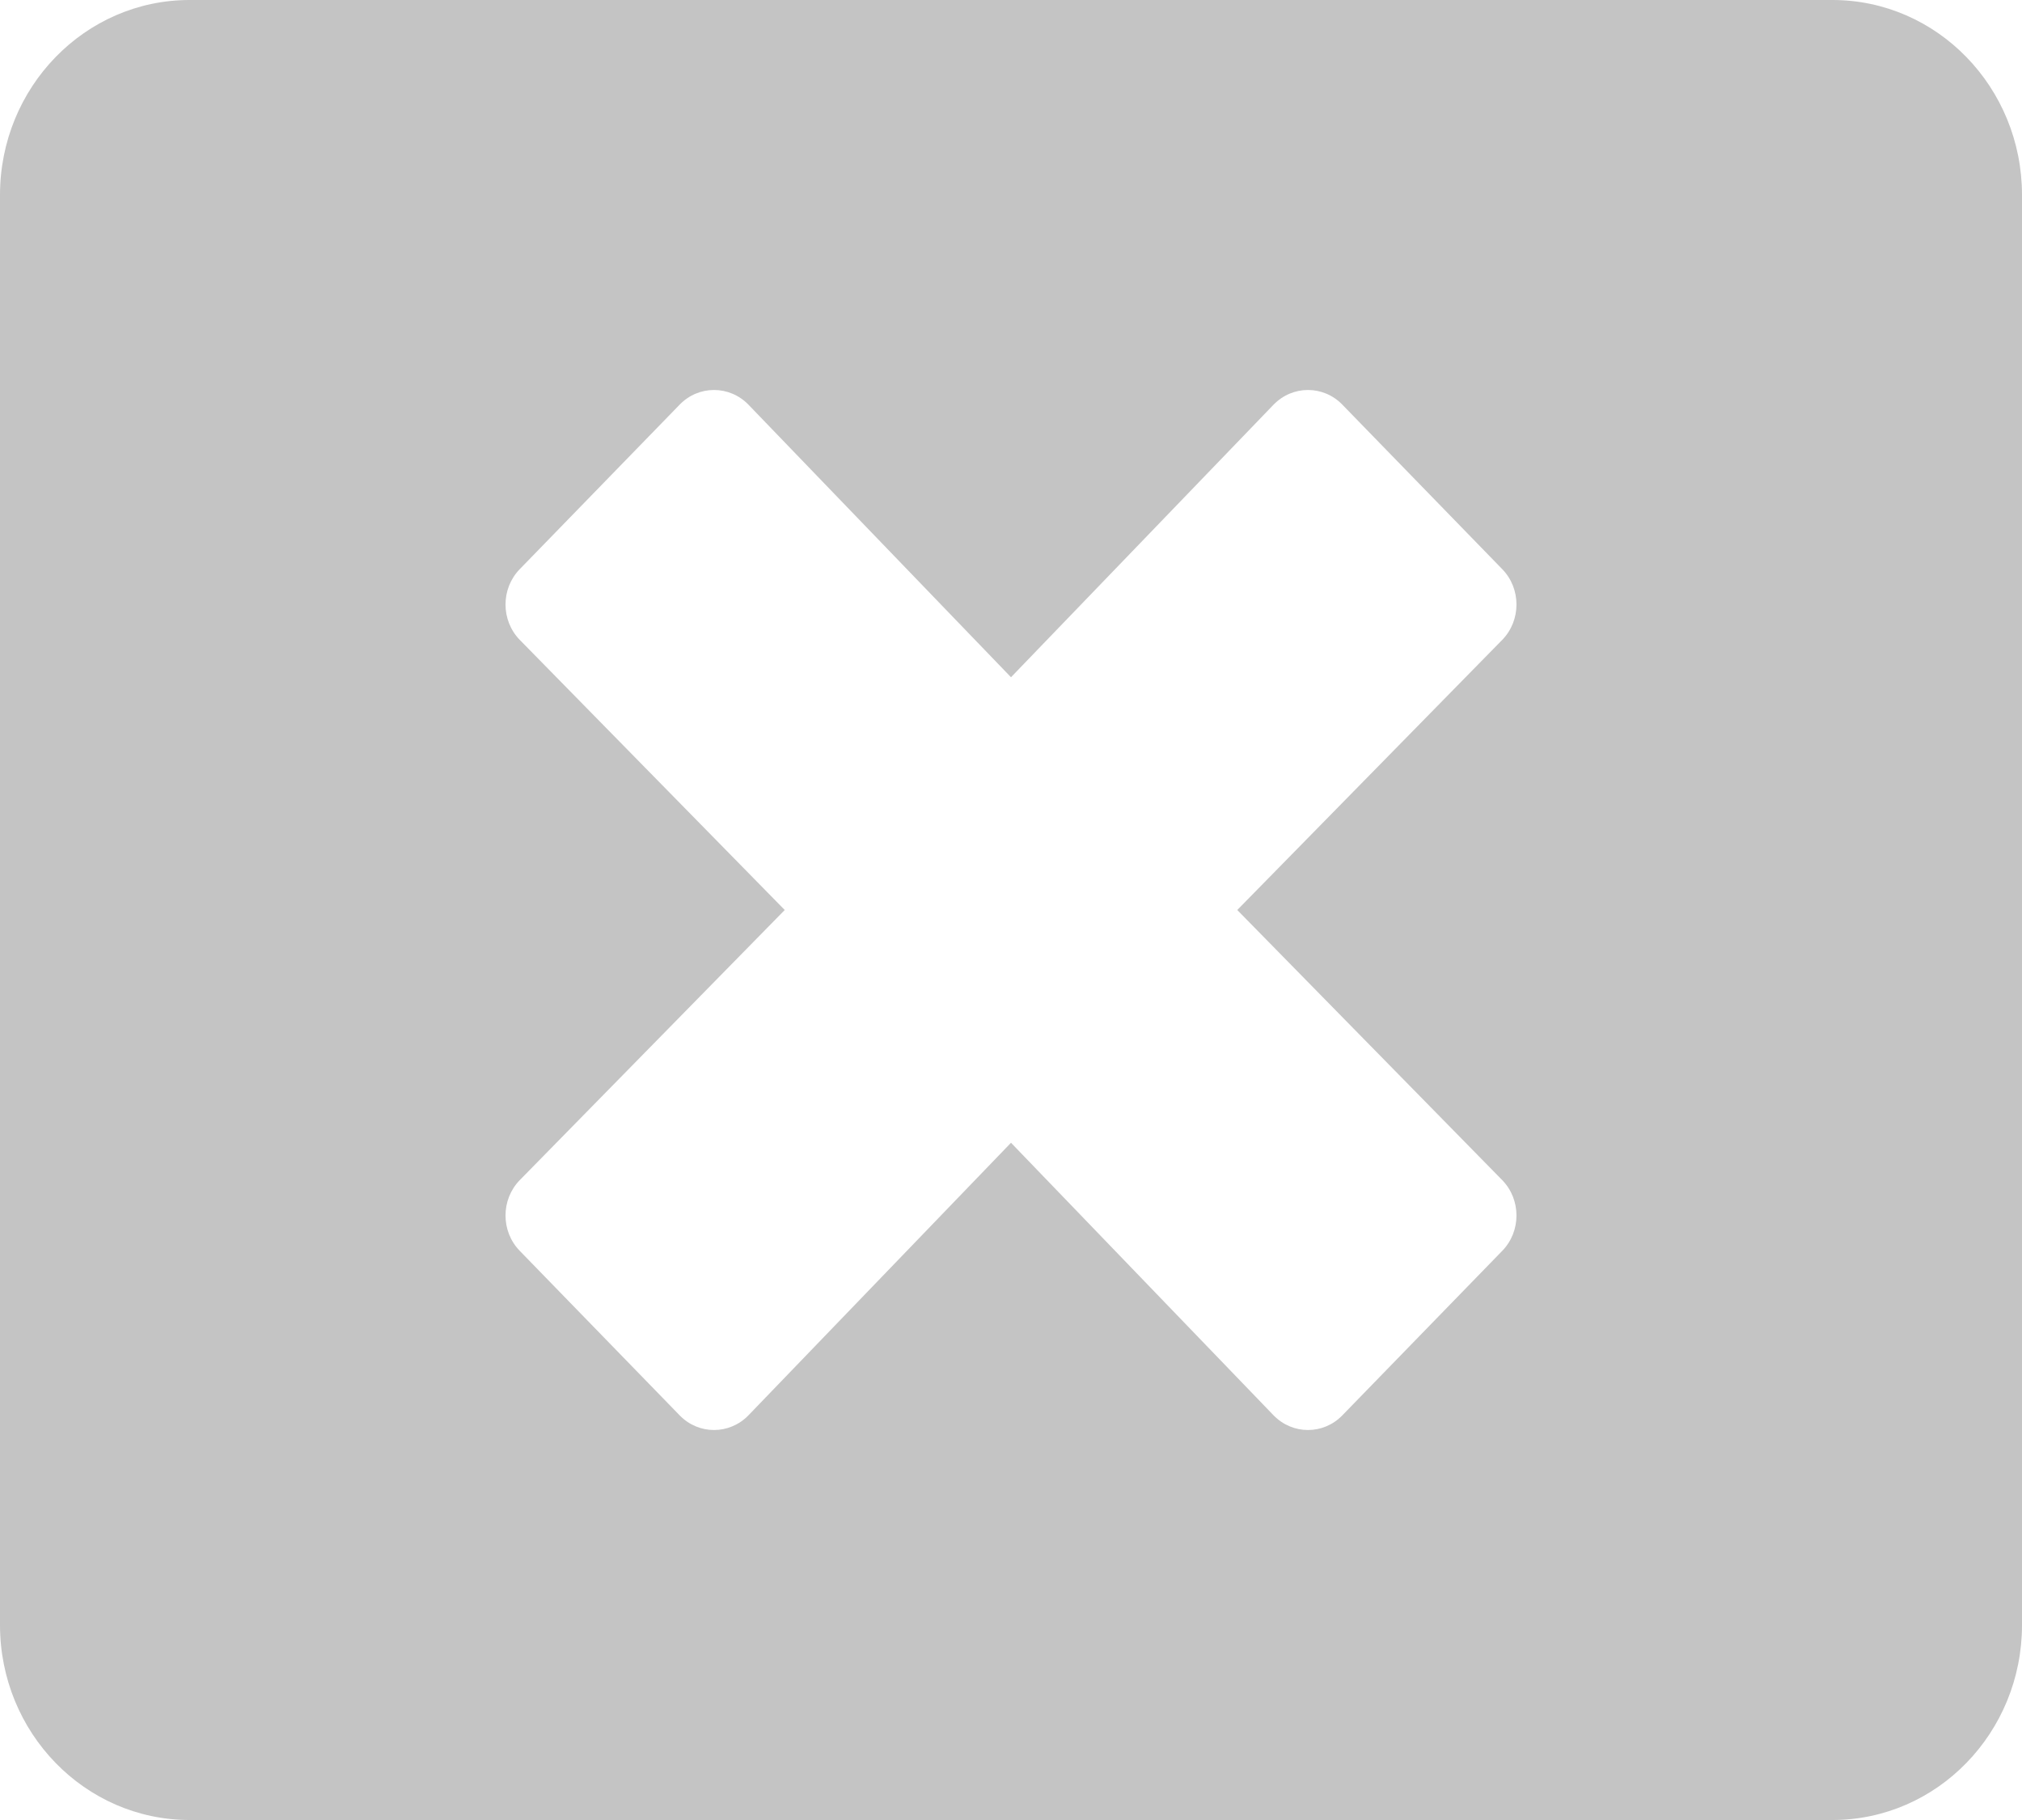 <?xml version="1.0" encoding="UTF-8"?>
<svg width="30px" height="27px" viewBox="0 0 30 27" version="1.1" xmlns="http://www.w3.org/2000/svg" xmlns:xlink="http://www.w3.org/1999/xlink">
    <!-- Generator: sketchtool 64 (101010) - https://sketch.com -->
    <title>B13CA395-535D-497E-AEBC-6A45839745EF</title>
    <desc>Created with sketchtool.</desc>
    <g id="Web" stroke="none" stroke-width="1" fill="none" fill-rule="evenodd">
        <g id="Web-Home" transform="translate(-21, -4389)" fill="#C4C4C4" fill-rule="nonzero">
            <g id="Block-6" transform="translate(0, 4122)">
                <g id="Form" transform="translate(0, 66)">
                    <g id="Service" transform="translate(0, 161)">
                        <g id="Selected" transform="translate(21, 40)">
                            <g id="Delete-Icon-Default">
                                <path d="M27.188,0 L2.812,0 C1.26,0 0,1.296 0,2.893 L0,24.107 C0,25.704 1.26,27 2.812,27 L27.188,27 C28.74,27 30,25.704 30,24.107 L30,2.893 C30,1.296 28.74,0 27.188,0 Z M22.289,17.508 C22.57,17.797 22.57,18.267 22.289,18.556 L19.916,20.997 C19.635,21.287 19.178,21.287 18.896,20.997 L15,16.953 L11.104,20.997 C10.822,21.287 10.365,21.287 10.084,20.997 L7.711,18.556 C7.43,18.267 7.43,17.797 7.711,17.508 L11.643,13.5 L7.711,9.492 C7.43,9.203 7.43,8.733 7.711,8.444 L10.084,6.003 C10.365,5.713 10.822,5.713 11.104,6.003 L15,10.047 L18.896,6.003 C19.178,5.713 19.635,5.713 19.916,6.003 L22.289,8.444 C22.57,8.733 22.57,9.203 22.289,9.492 L18.357,13.5 L22.289,17.508 Z" id="Shape"></path>
                            </g>
                        </g>
                    </g>
                </g>
            </g>
        </g>
    </g>
</svg>